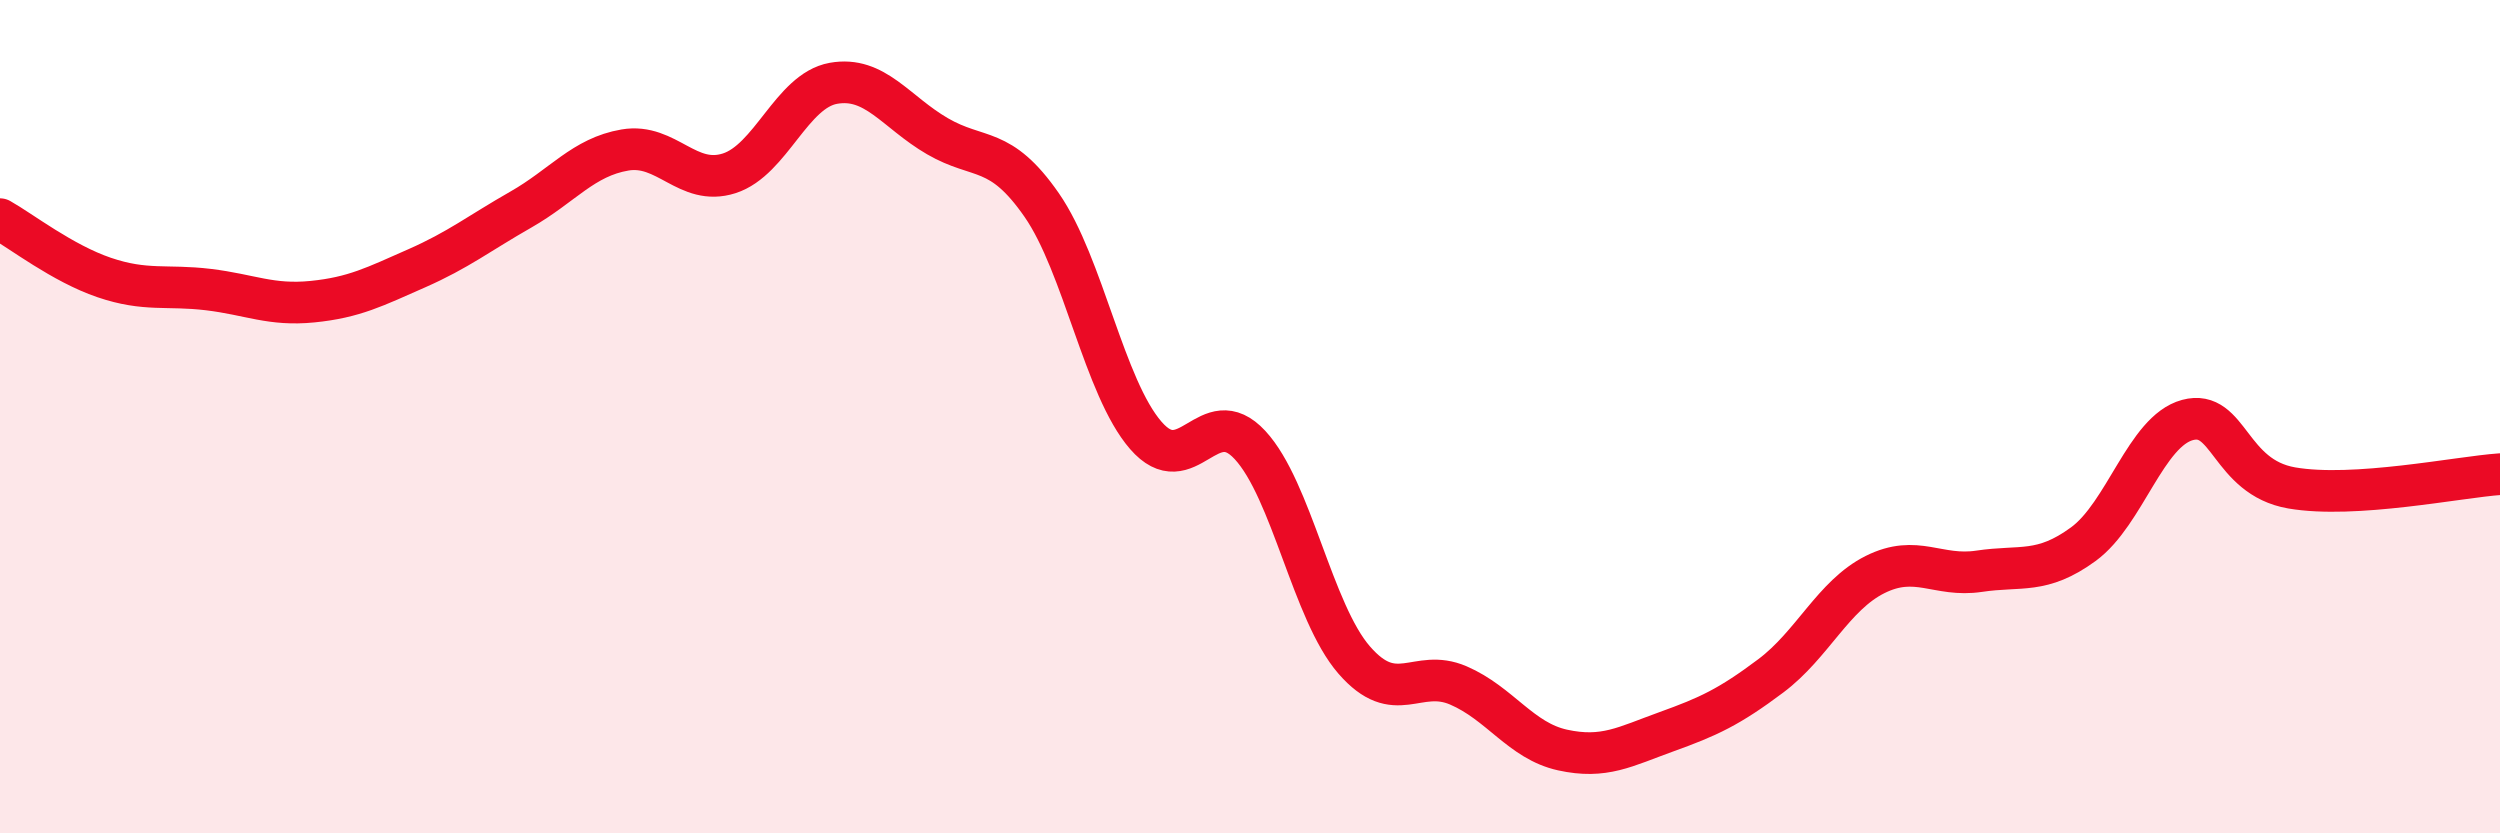
    <svg width="60" height="20" viewBox="0 0 60 20" xmlns="http://www.w3.org/2000/svg">
      <path
        d="M 0,5.26 C 0.5,5.54 1.5,6.32 2.5,6.66 C 3.5,7 4,6.83 5,6.95 C 6,7.07 6.5,7.34 7.5,7.24 C 8.5,7.14 9,6.88 10,6.44 C 11,6 11.5,5.6 12.5,5.03 C 13.5,4.46 14,3.77 15,3.6 C 16,3.43 16.5,4.48 17.5,4.16 C 18.5,3.84 19,2.18 20,2 C 21,1.82 21.5,2.69 22.5,3.27 C 23.5,3.85 24,3.48 25,4.92 C 26,6.36 26.5,9.3 27.5,10.45 C 28.5,11.6 29,9.6 30,10.68 C 31,11.76 31.5,14.69 32.5,15.84 C 33.5,16.99 34,16.02 35,16.45 C 36,16.88 36.5,17.78 37.5,18 C 38.5,18.22 39,17.92 40,17.56 C 41,17.2 41.5,16.97 42.5,16.22 C 43.5,15.47 44,14.29 45,13.79 C 46,13.29 46.5,13.86 47.5,13.71 C 48.5,13.56 49,13.79 50,13.06 C 51,12.33 51.5,10.35 52.5,10.08 C 53.5,9.81 53.5,11.45 55,11.71 C 56.5,11.97 59,11.45 60,11.38L60 20L0 20Z"
        fill="#EB0A25"
        opacity="0.1"
        stroke-linecap="round"
        stroke-linejoin="round"
      />
      <path
        d="M 0,5.26 C 0.5,5.54 1.5,6.32 2.5,6.66 C 3.5,7 4,6.83 5,6.95 C 6,7.07 6.5,7.34 7.5,7.24 C 8.5,7.14 9,6.88 10,6.44 C 11,6 11.5,5.6 12.5,5.03 C 13.5,4.46 14,3.77 15,3.6 C 16,3.43 16.5,4.48 17.5,4.16 C 18.5,3.84 19,2.18 20,2 C 21,1.82 21.5,2.69 22.5,3.27 C 23.5,3.85 24,3.48 25,4.92 C 26,6.36 26.5,9.3 27.5,10.45 C 28.5,11.6 29,9.6 30,10.68 C 31,11.76 31.5,14.69 32.5,15.84 C 33.5,16.99 34,16.02 35,16.45 C 36,16.88 36.5,17.78 37.5,18 C 38.5,18.22 39,17.92 40,17.56 C 41,17.2 41.5,16.97 42.5,16.22 C 43.5,15.47 44,14.29 45,13.79 C 46,13.29 46.5,13.86 47.5,13.71 C 48.5,13.56 49,13.79 50,13.06 C 51,12.33 51.5,10.35 52.5,10.08 C 53.5,9.81 53.5,11.45 55,11.71 C 56.5,11.97 59,11.45 60,11.38"
        stroke="#EB0A25"
        stroke-width="1"
        fill="none"
        stroke-linecap="round"
        stroke-linejoin="round"
      />
    </svg>
  